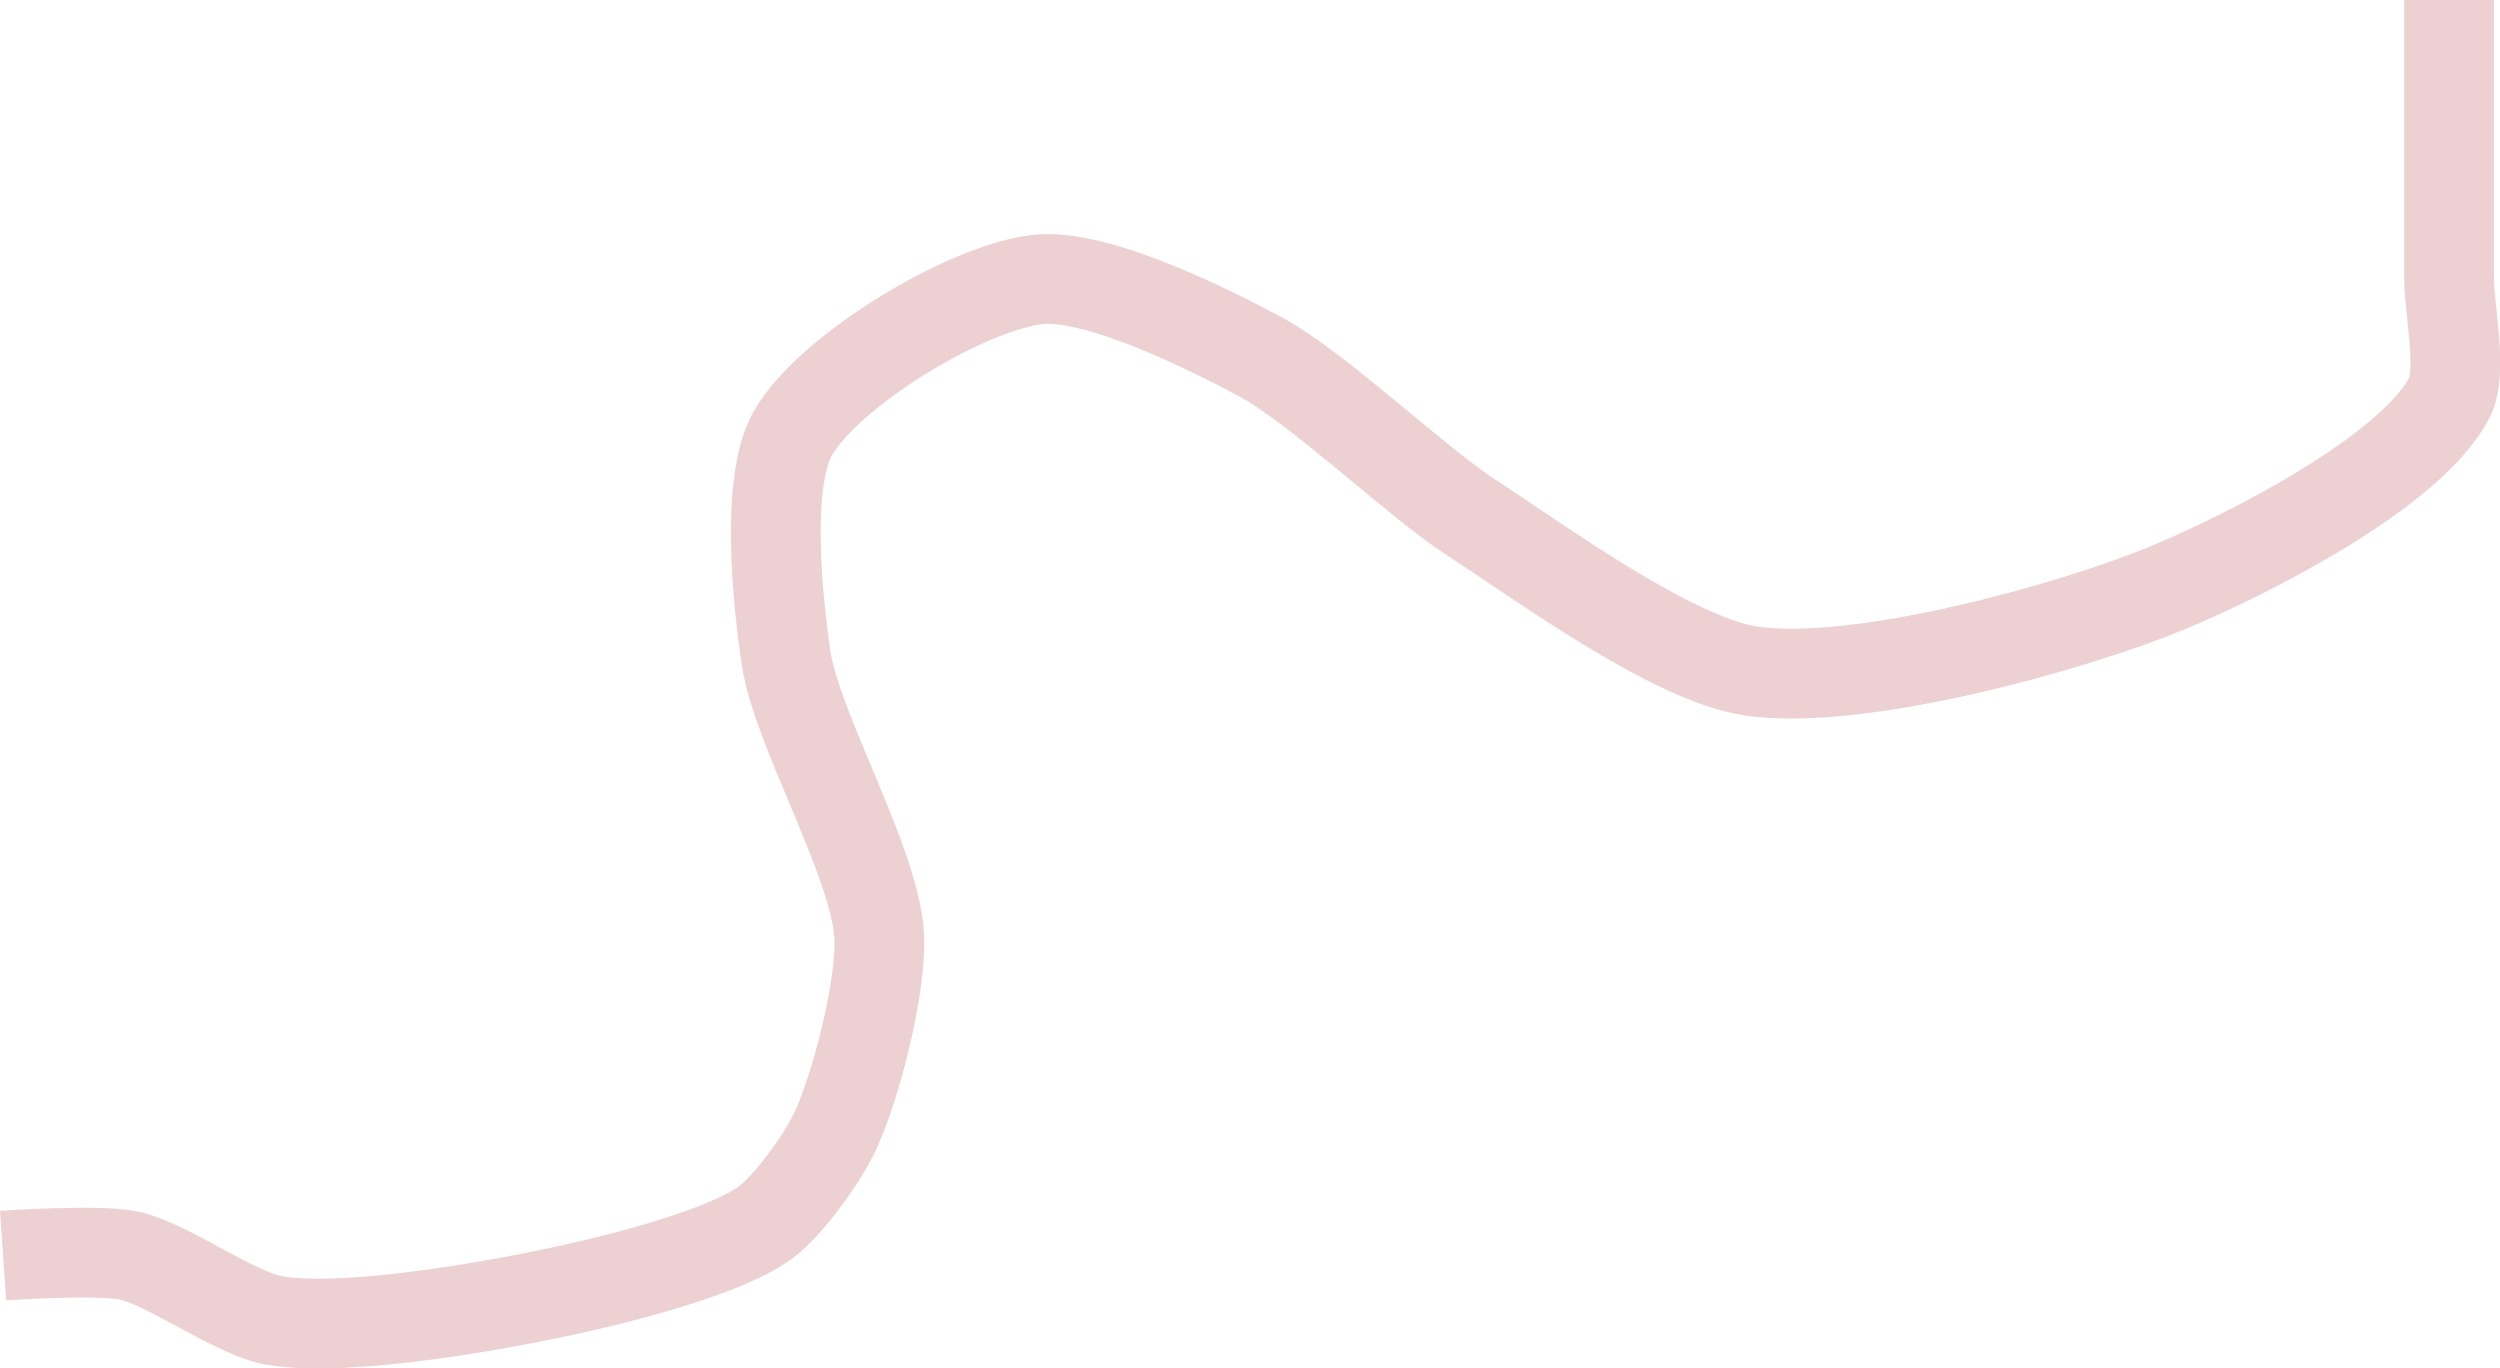 <?xml version="1.0" encoding="UTF-8"?><svg id="Layer_2" xmlns="http://www.w3.org/2000/svg" viewBox="0 0 282.96 154.88"><g id="Layer_2-2"><path d="M.35,142.11s10.76-.74,14.24,0c4.44.94,12.12,6.68,16.61,7.38,8.45,1.32,25.66-1.82,34.01-3.69,5.51-1.24,16.77-4.08,21.36-7.38,2.63-1.89,6.53-7.35,7.91-10.28,2.42-5.14,5.31-16.48,5.03-22.15-.41-8.33-9.36-23.39-10.56-31.64-.92-6.26-2.36-19.82.79-25.31,4.06-7.09,19.56-16.47,27.68-17.4,6.61-.76,19.3,5.56,25.16,8.7,6.61,3.54,17.59,14.1,23.88,18.19,7.57,4.92,22.72,16.03,31.64,17.4,11.96,1.84,36.29-4.83,47.46-9.49,8.81-3.68,27.16-12.93,31.64-21.36,1.58-2.97,0-10.08,0-13.45V0" style="fill:none; stroke:#edd0d2; stroke-miterlimit:10; stroke-width:10.16px;"/></g></svg>